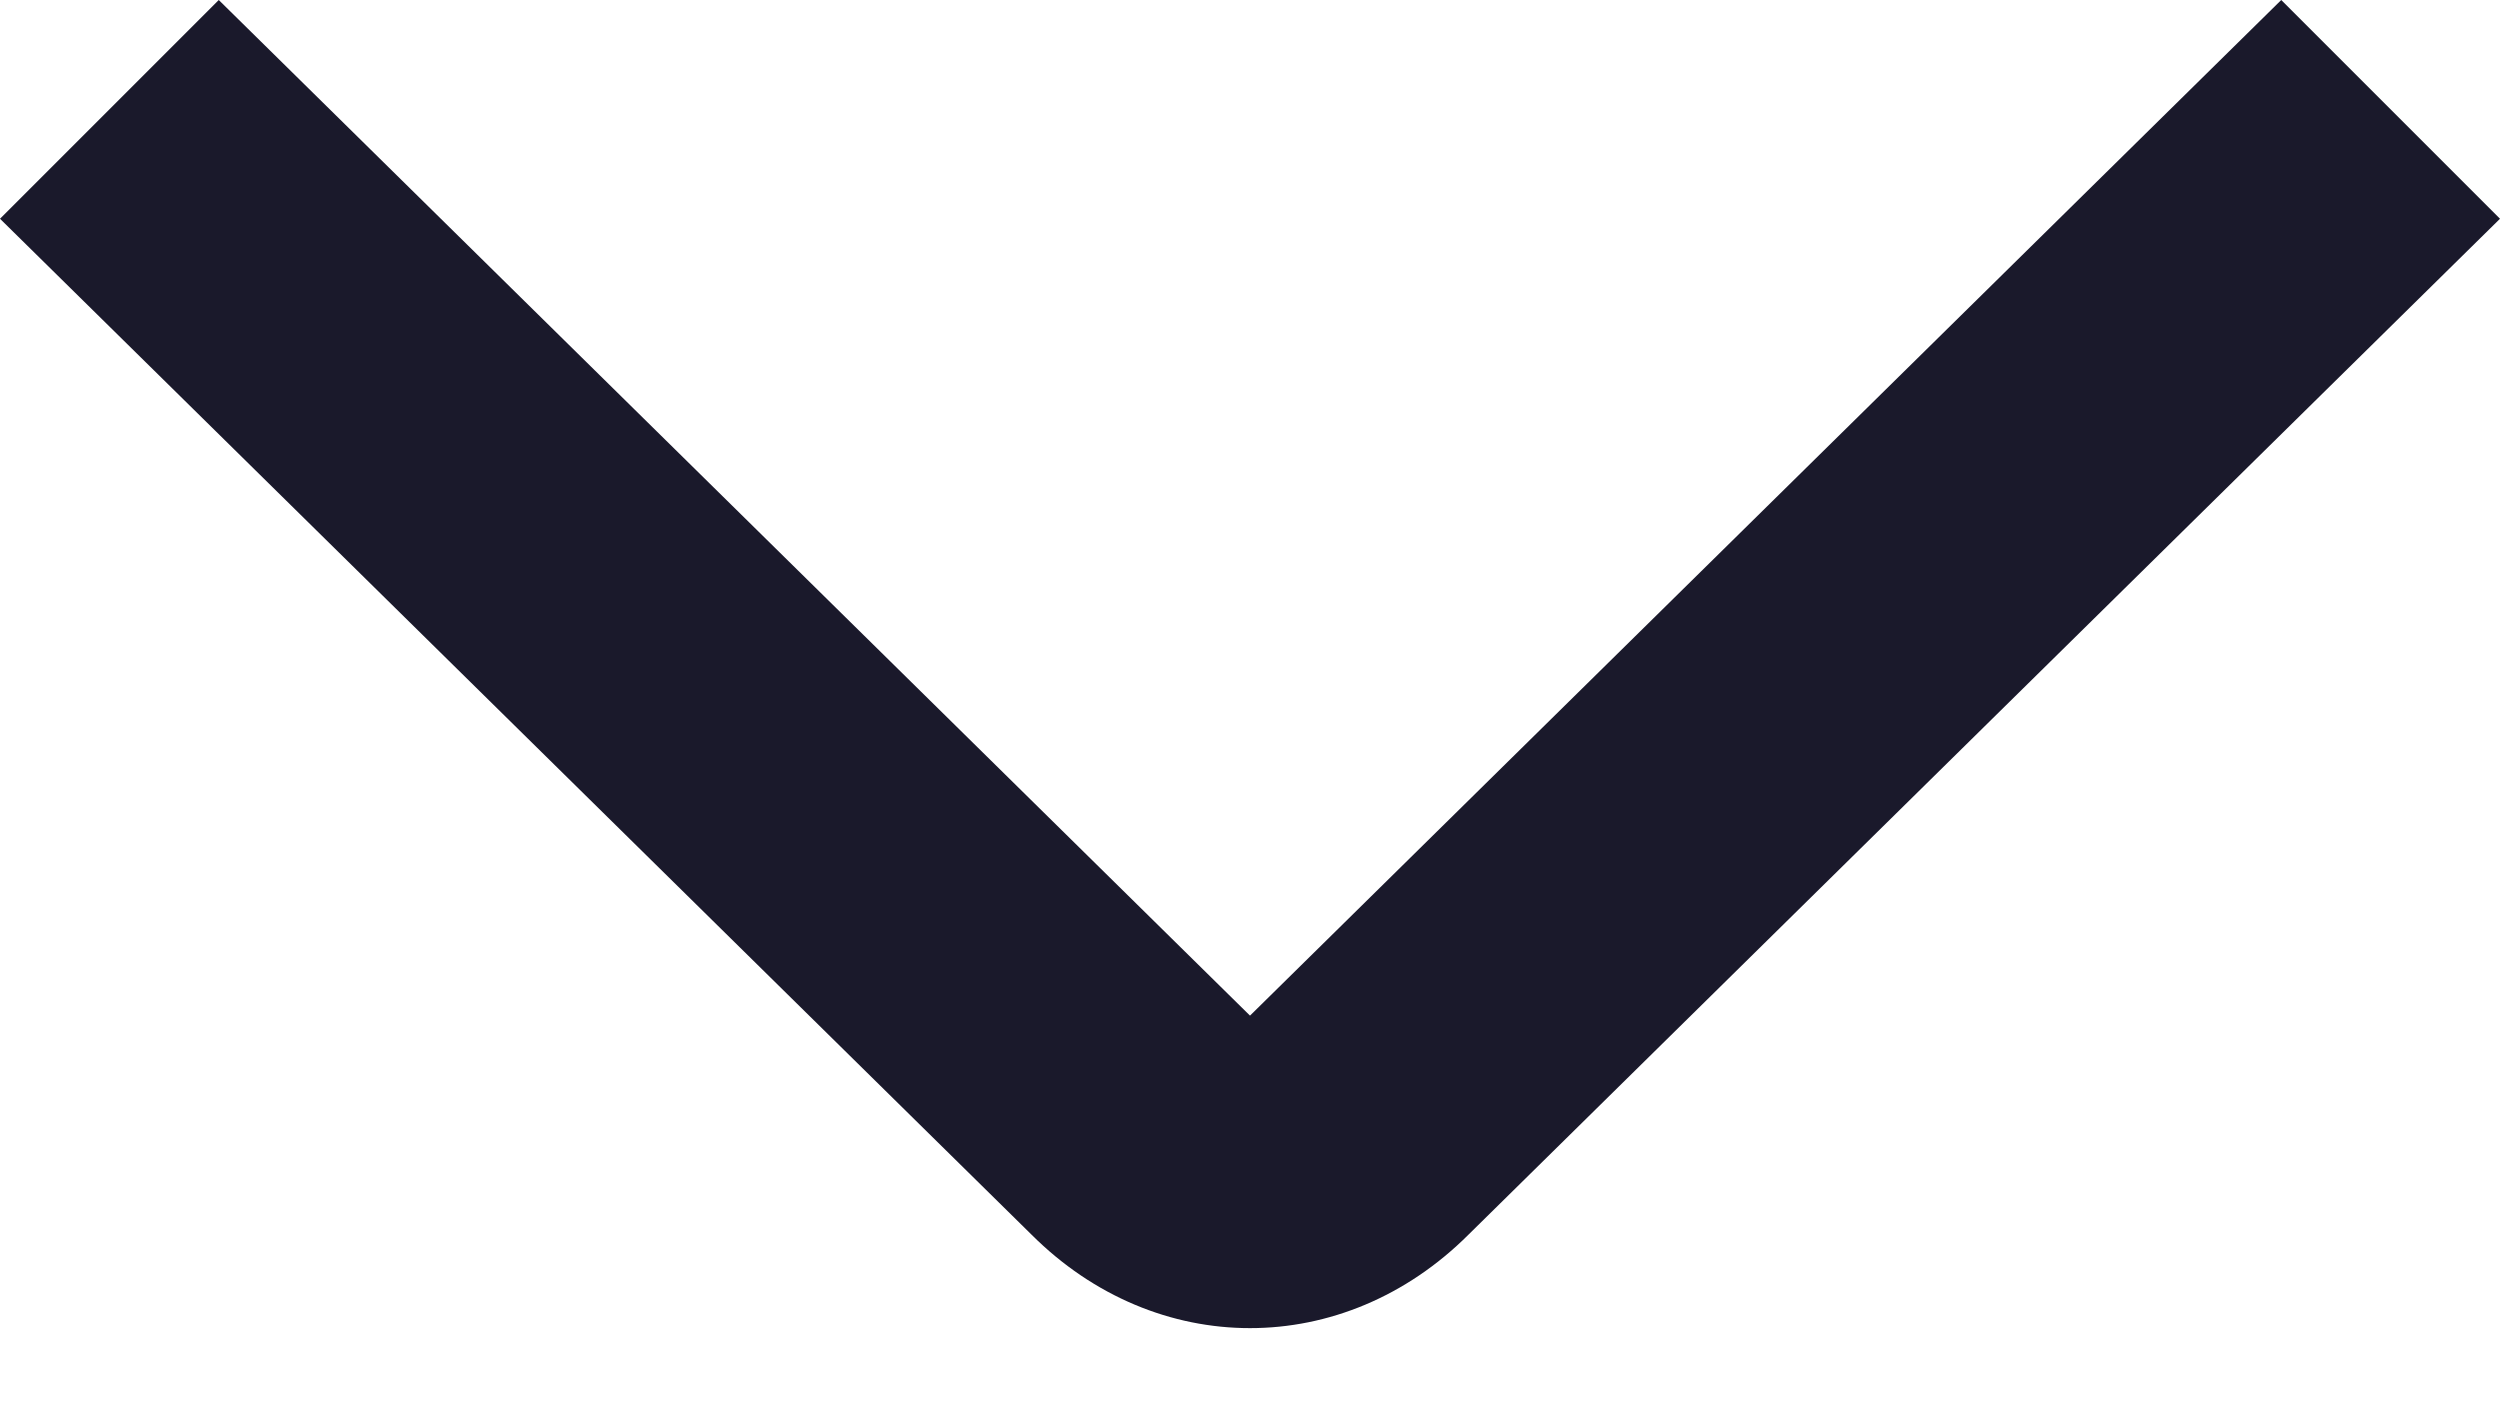<svg width="16" height="9" viewBox="0 0 16 9" fill="none" xmlns="http://www.w3.org/2000/svg">
<path d="M9.4 7.9L16 1.4L14.6 -6.11957e-08L8 6.5L1.4 -6.38187e-07L-6.11957e-08 1.4L6.6 7.9C7.4 8.7 8.6 8.7 9.4 7.9Z" fill="#1A192B"/>
</svg>
